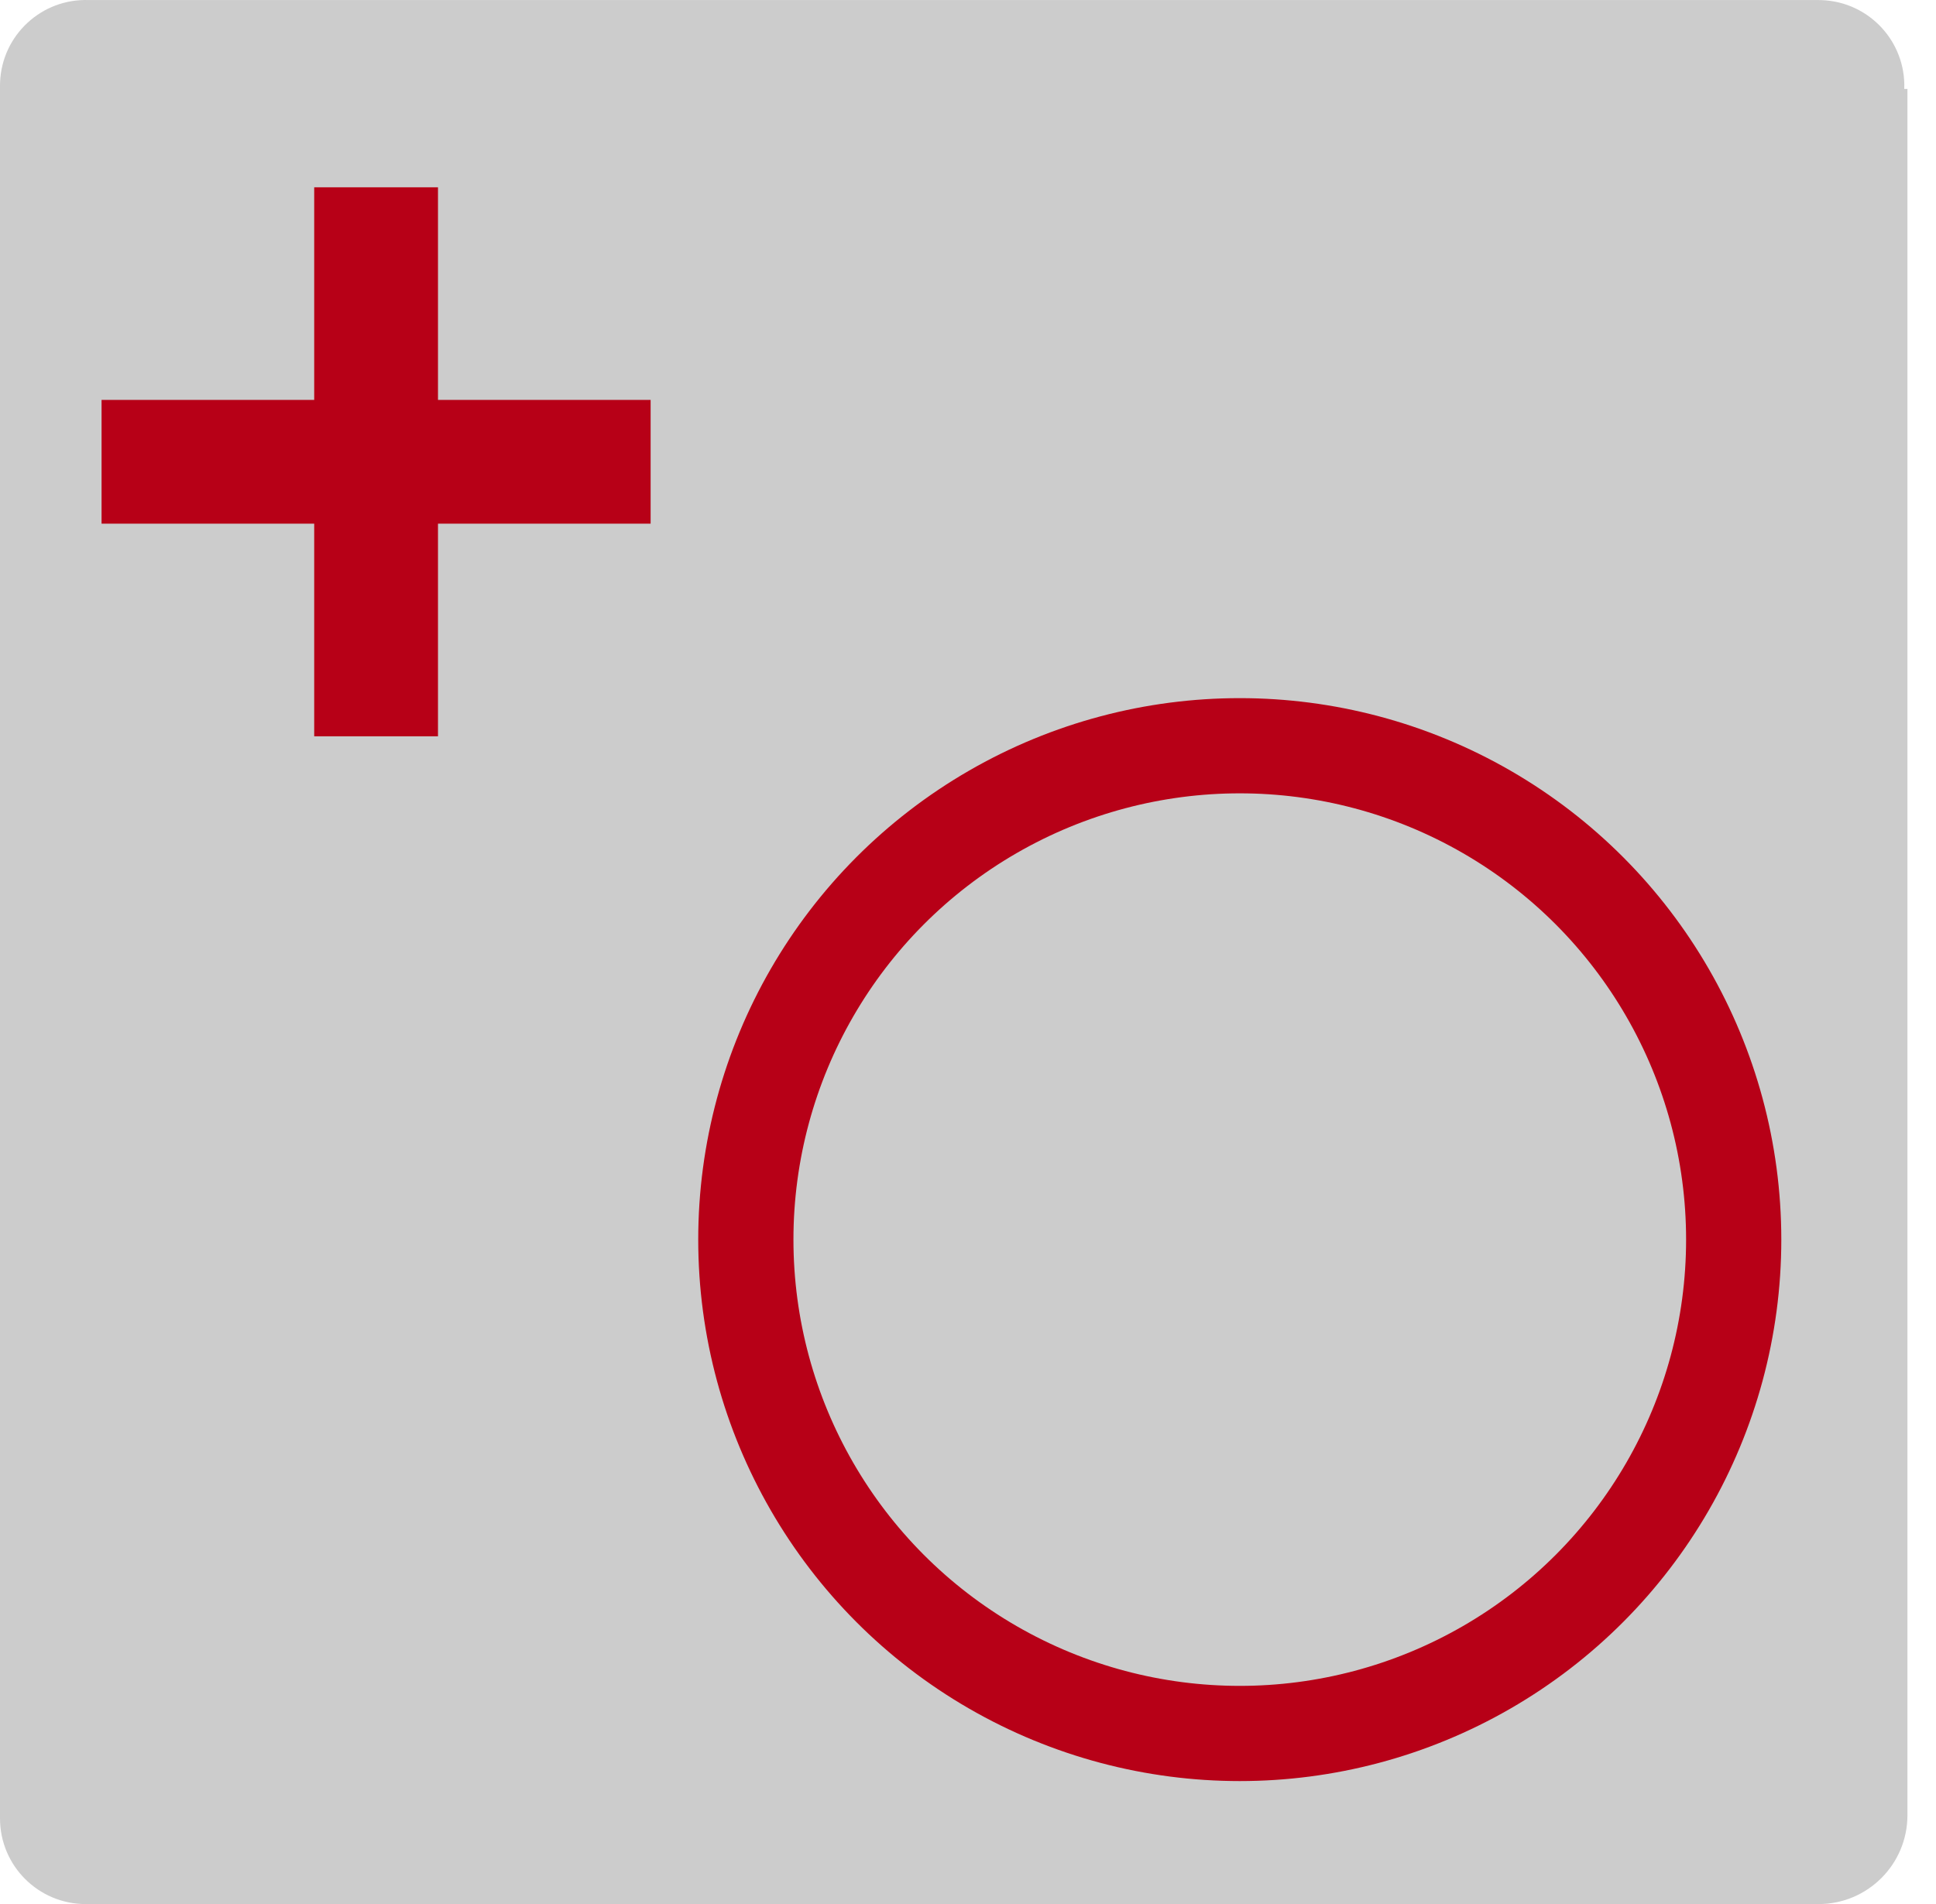 <?xml version="1.0" encoding="UTF-8" standalone="no"?><!DOCTYPE svg PUBLIC "-//W3C//DTD SVG 1.1//EN" "http://www.w3.org/Graphics/SVG/1.1/DTD/svg11.dtd"><svg width="61px" height="60px" version="1.1" xmlns="http://www.w3.org/2000/svg" xmlns:xlink="http://www.w3.org/1999/xlink" xml:space="preserve" xmlns:serif="http://www.serif.com/" style="fill-rule:evenodd;clip-rule:evenodd;stroke-miterlimit:10;"><g><path d="M60,2.802C60.055,1.312 58.892,0.059 57.399,0.004C57.367,0.002 57.334,0.002 57.298,0.002L2.8,0.002C1.31,-0.053 0.057,1.11 0.002,2.6C0,2.634 0,2.668 0,2.702L0,57.302C0,58.793 1.209,60.002 2.7,60.002L57.3,60.002C58.846,60.002 60.1,58.748 60.1,57.202L60.1,2.802L60,2.802Z" style="fill:rgb(204,204,204);fill-rule:nonzero;"/><path d="M20.5,12.602L13.8,12.602L13.8,5.902L9.9,5.902L9.9,12.602L3.2,12.602L3.2,16.502L9.9,16.502L9.9,23.203L13.8,23.203L13.8,16.502L20.5,16.502L20.5,12.602Z" style="fill:rgb(183,0,23);fill-rule:nonzero;"/></g><circle cx="39.063" cy="39.063" r="15.563" style="fill:none;stroke:rgb(183,0,23);stroke-width:3px;"/></svg>